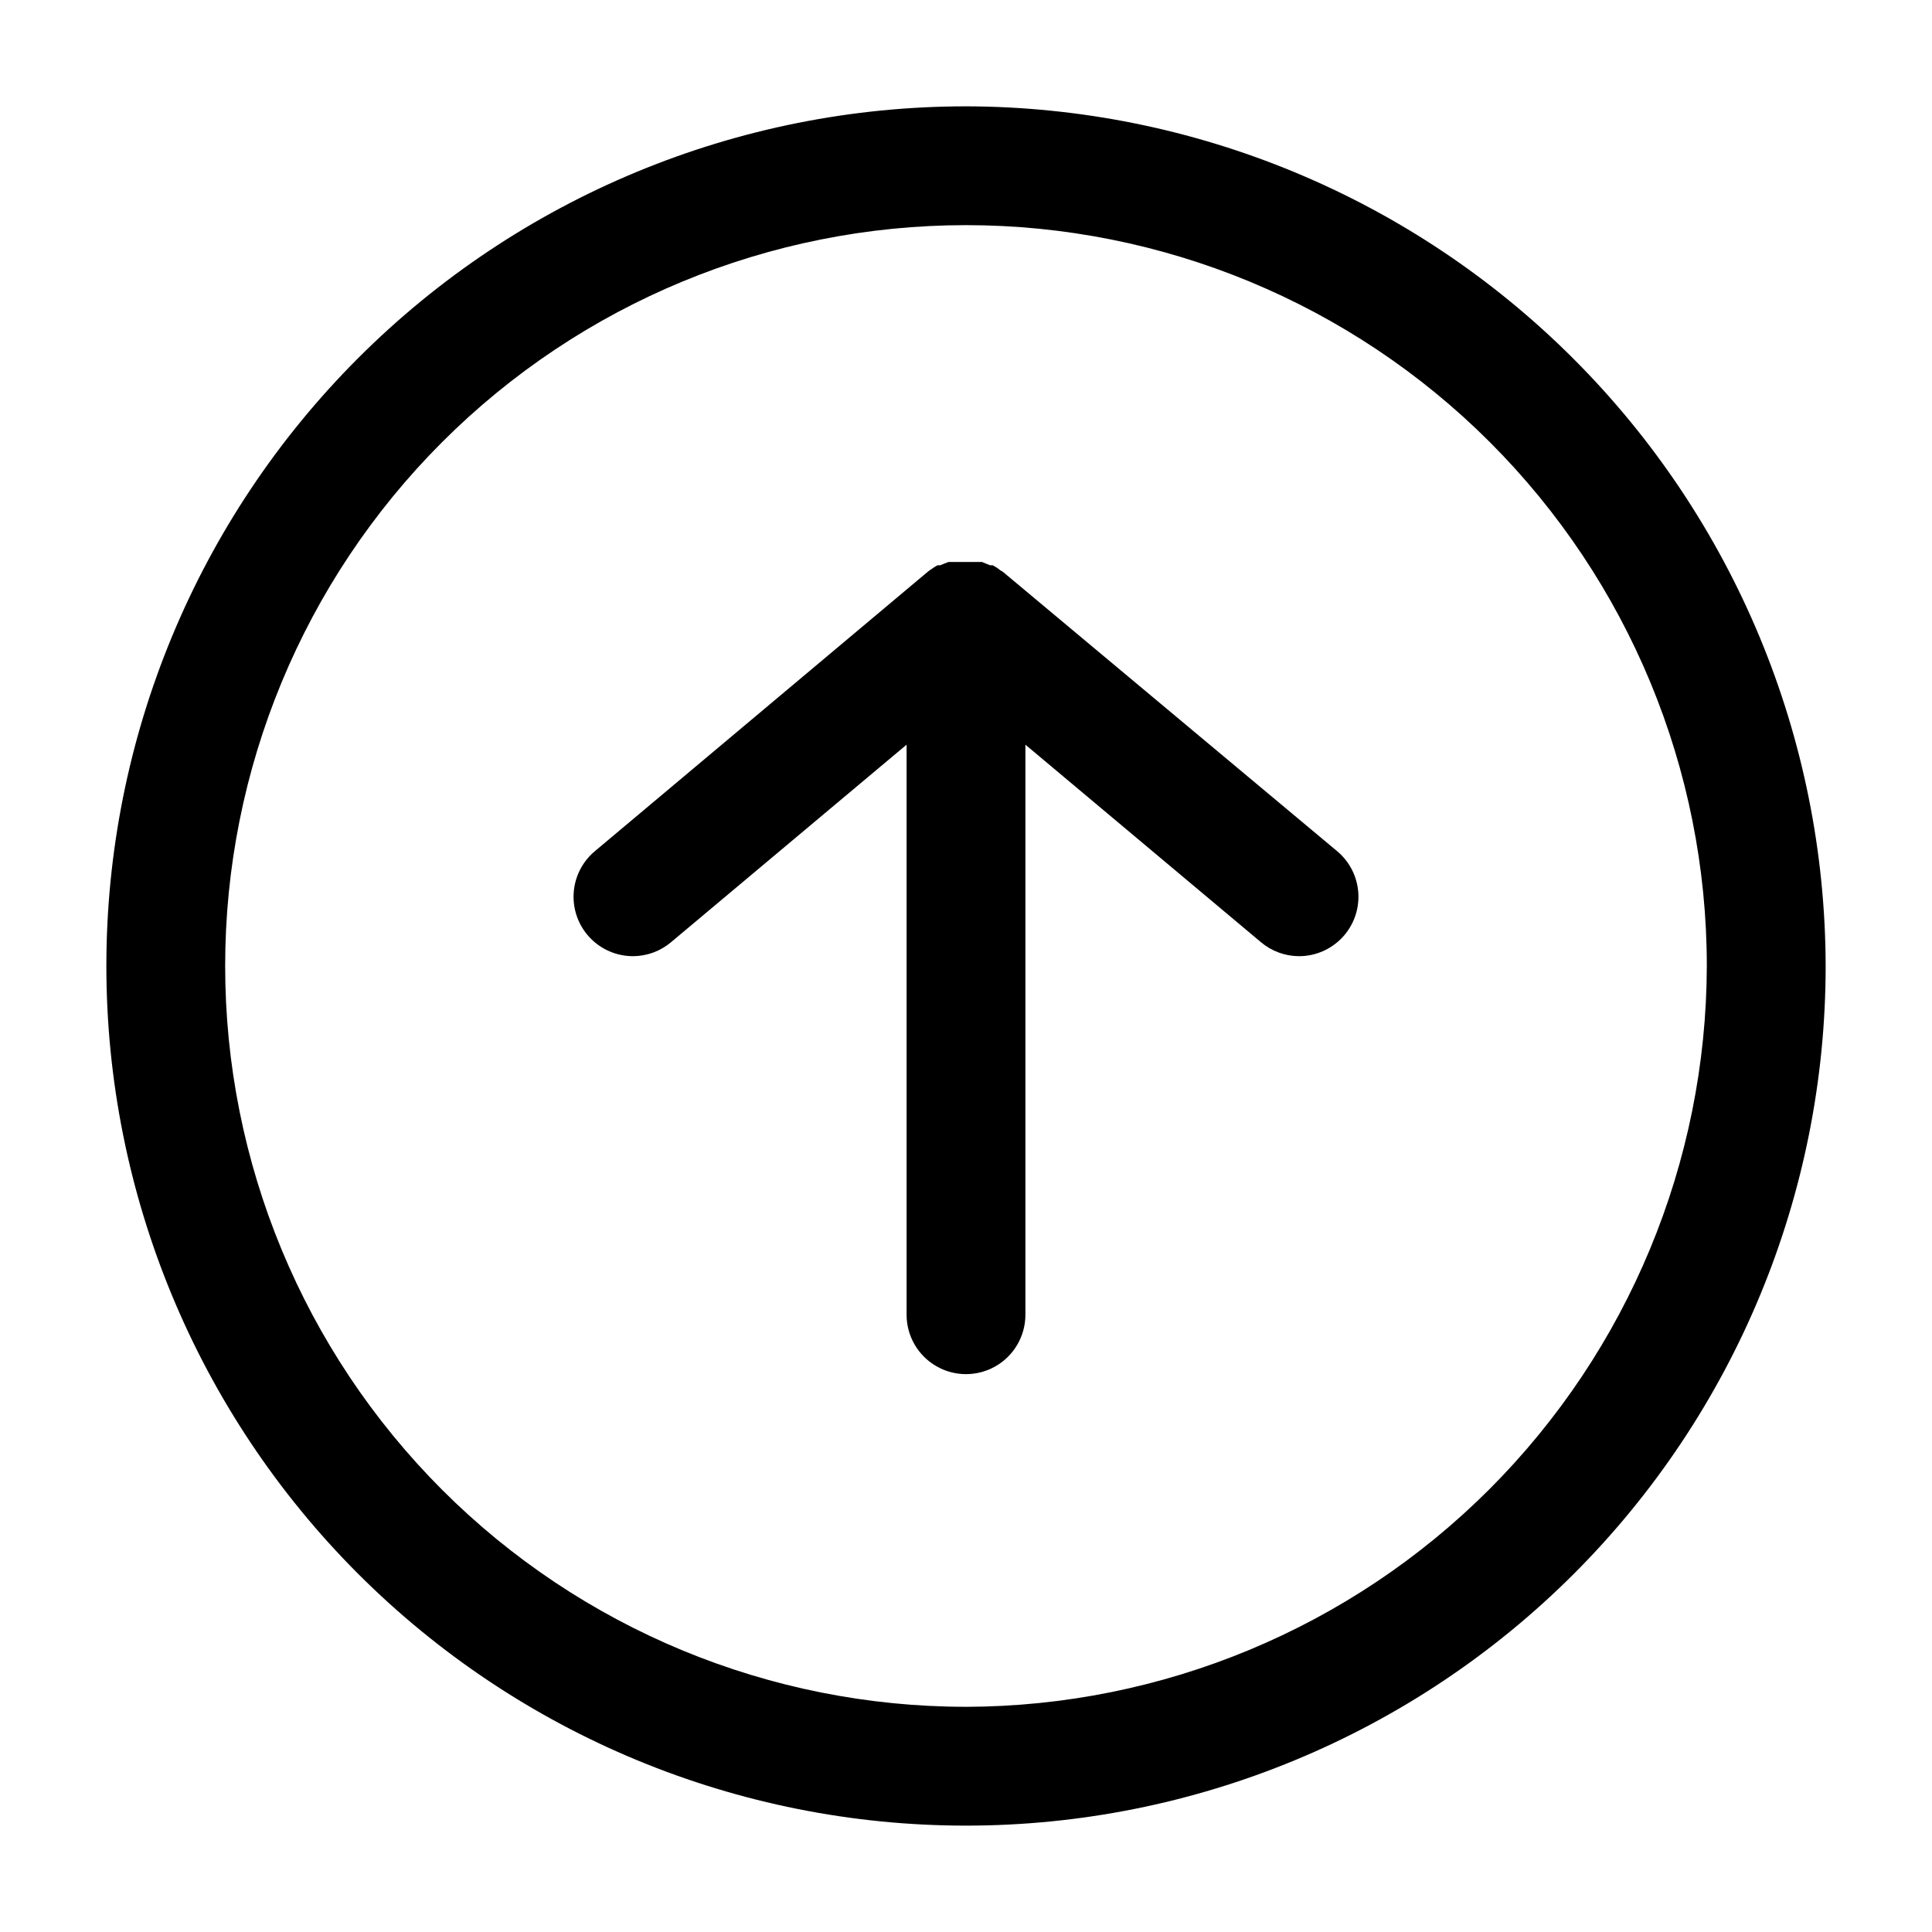 <?xml version="1.0" encoding="UTF-8"?>
<!-- Uploaded to: SVG Repo, www.svgrepo.com, Generator: SVG Repo Mixer Tools -->
<svg fill="#000000" width="800px" height="800px" version="1.1" viewBox="144 144 512 512" xmlns="http://www.w3.org/2000/svg">
 <path d="m400 172.18c-60.422 0-118.37 24-161.09 66.723-42.723 42.727-66.723 100.67-66.723 161.09 0 60.418 24 118.36 66.723 161.09 42.727 42.723 100.67 66.727 161.09 66.727 60.418 0 118.36-24.004 161.09-66.727 42.723-42.727 66.727-100.67 66.727-161.09-0.125-60.383-24.168-118.26-66.867-160.95-42.695-42.699-100.57-66.738-160.95-66.863zm0 424.14c-52.07 0-102.01-20.688-138.83-57.504-36.816-36.82-57.5-86.758-57.5-138.82 0-52.07 20.684-102.01 57.5-138.83 36.82-36.816 86.758-57.5 138.83-57.5 52.066 0 102 20.684 138.82 57.5 36.816 36.82 57.504 86.758 57.504 138.83-0.125 52.031-20.852 101.89-57.641 138.69-36.793 36.789-86.656 57.516-138.69 57.641zm98.398-226.71c3.316 2.789 5.332 6.824 5.578 11.148 0.246 4.328-1.301 8.562-4.277 11.711-2.981 3.148-7.121 4.934-11.457 4.93-3.688-0.016-7.254-1.324-10.074-3.703l-62.426-52.348v151.07c0 5.621-3 10.82-7.871 13.633s-10.875 2.812-15.746 0-7.871-8.012-7.871-13.633v-151.07l-62.426 52.348c-2.82 2.379-6.387 3.688-10.074 3.703-4.336 0.004-8.477-1.781-11.453-4.93-2.981-3.148-4.527-7.383-4.281-11.711 0.246-4.324 2.266-8.359 5.578-11.148l88.246-74.074 0.629-0.473 1.18-0.789 0.789-0.473h0.707l1.18-0.473 1.023-0.395h8.898l0.945 0.395 1.18 0.473h0.707l0.789 0.473c0.398 0.215 0.766 0.48 1.102 0.785l0.789 0.473z"/>
</svg>